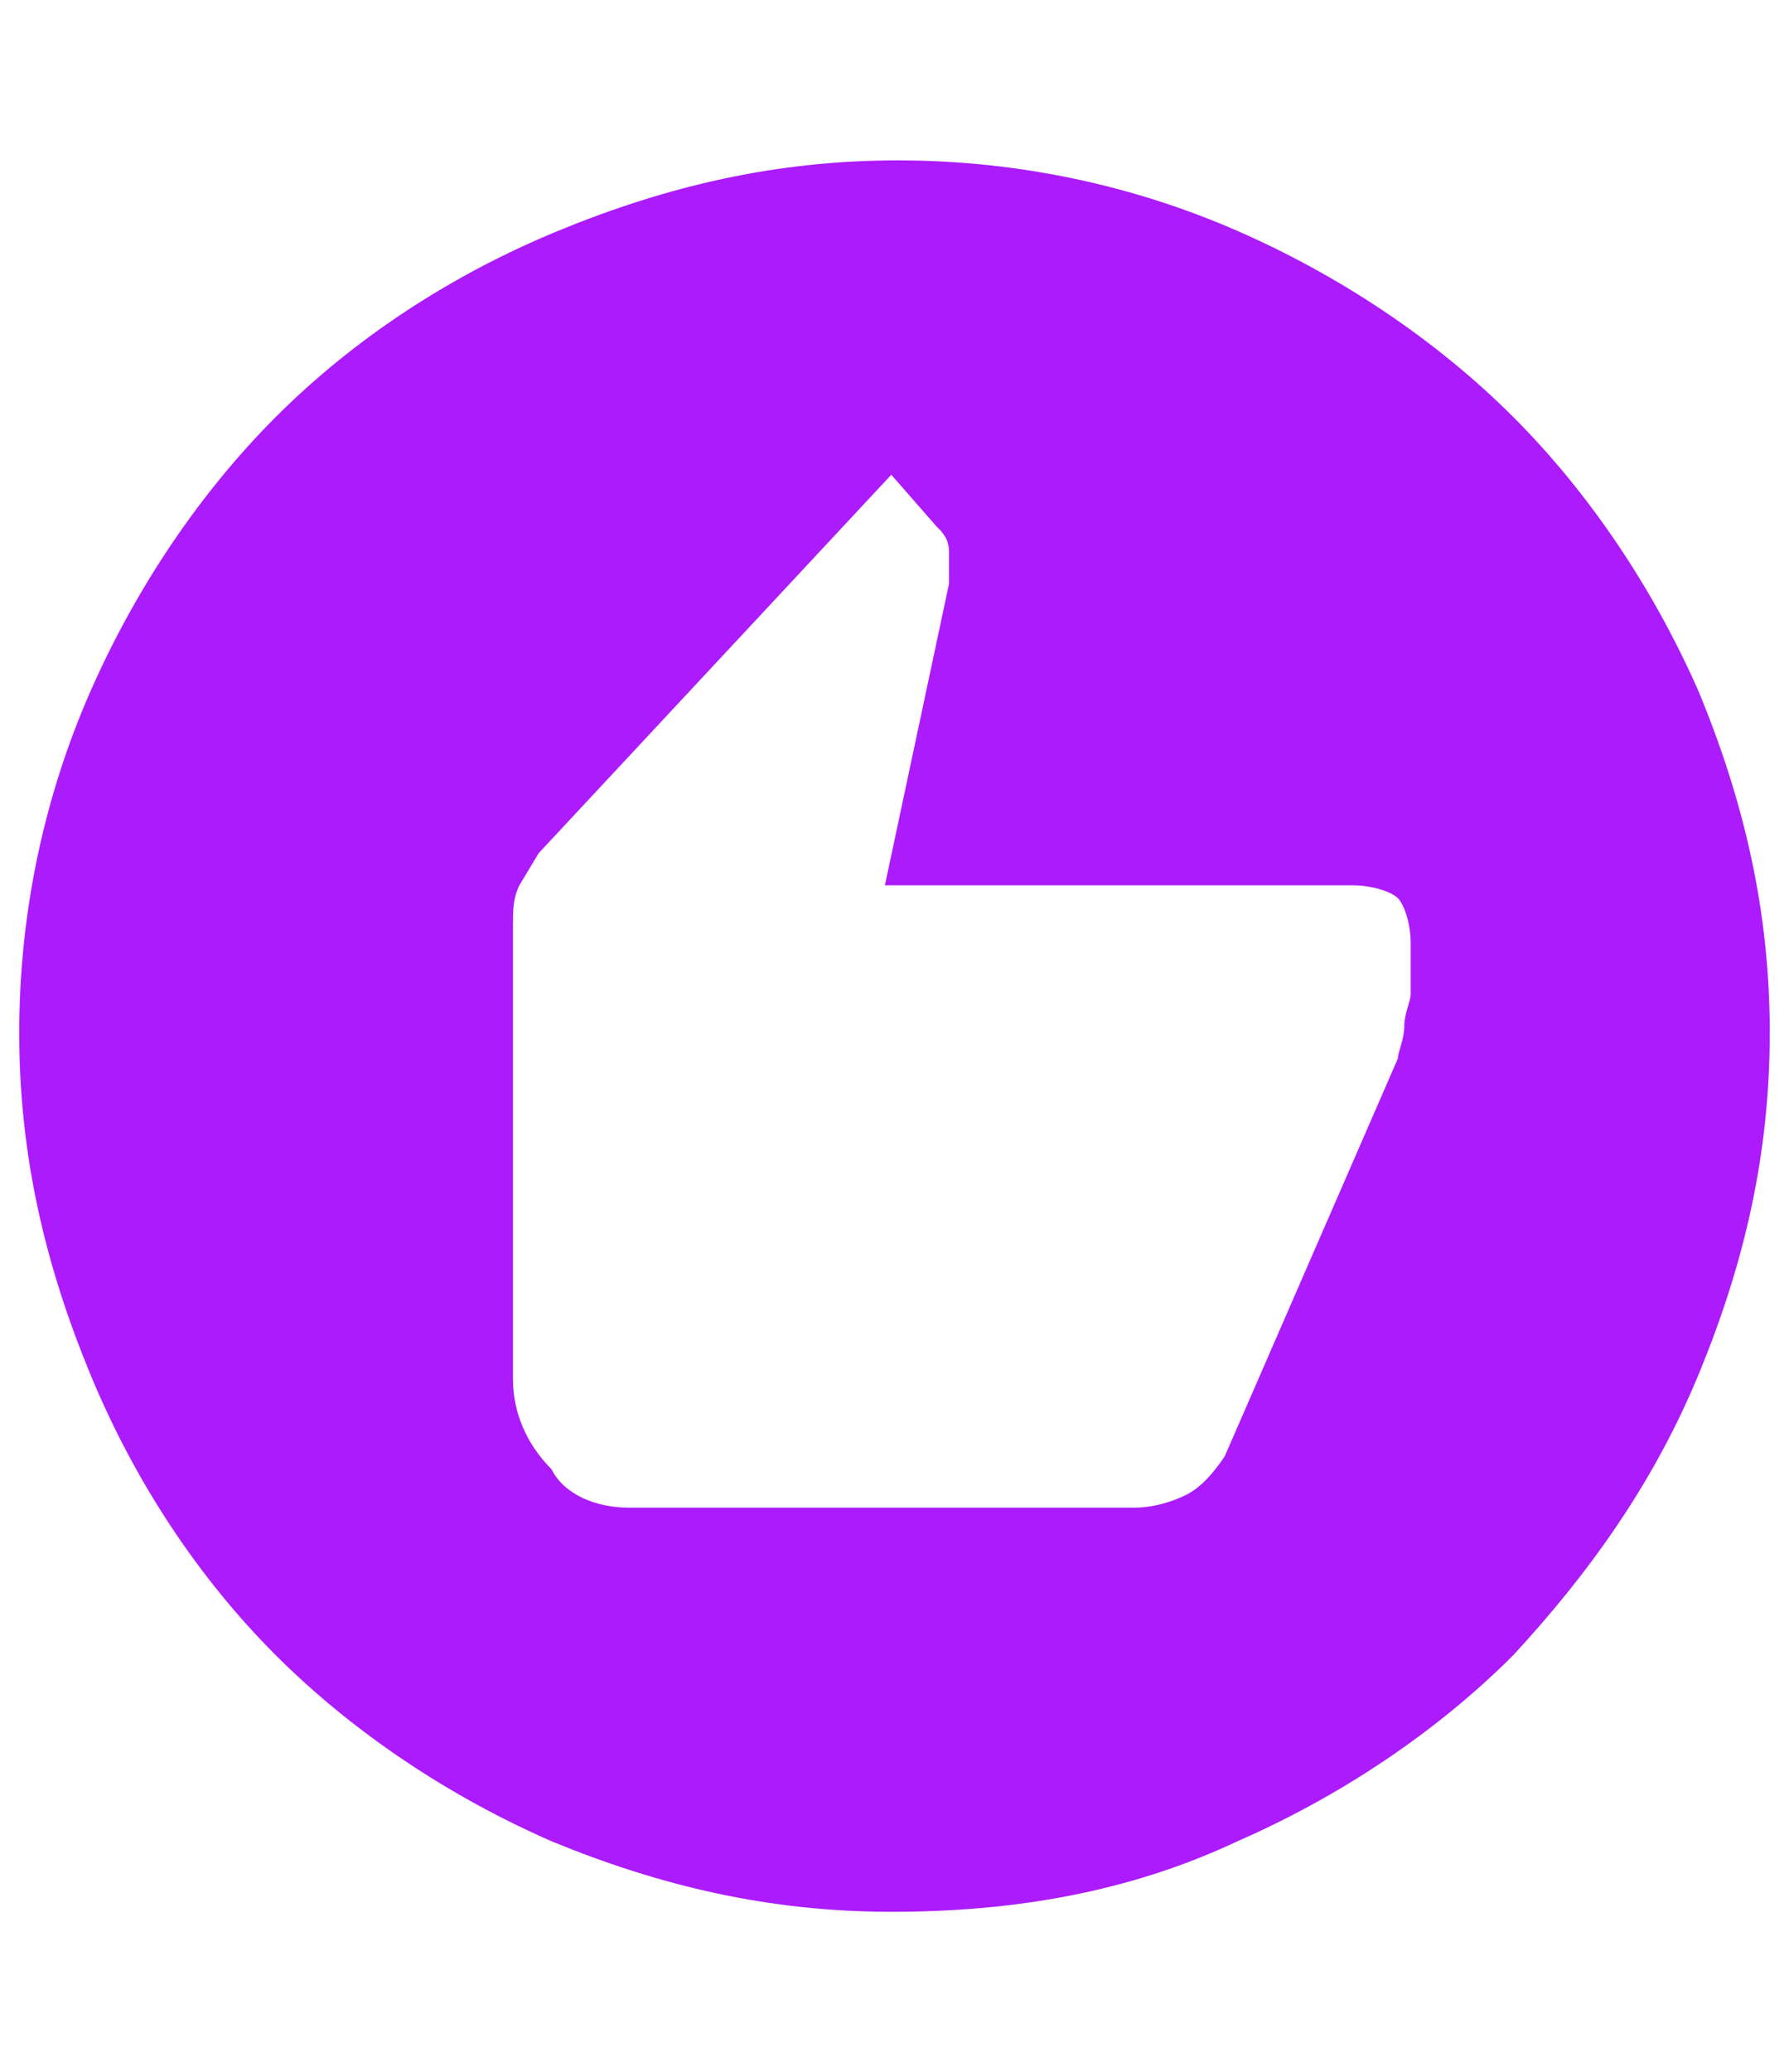 <?xml version="1.0" encoding="UTF-8"?>
<svg id="Layer_1" xmlns="http://www.w3.org/2000/svg" version="1.1" viewBox="0 0 27.9 32.3">
  <!-- Generator: Adobe Illustrator 29.1.0, SVG Export Plug-In . SVG Version: 2.1.0 Build 142)  -->
  <defs>
    <style>
      .st0 {
        fill: #ac1bfc;
      }
    </style>
  </defs>
  <g id="Layer_11" data-name="Layer_1">
    <path class="st0" d="M9.8,23.5h7.9c.3,0,.6-.1.8-.2.2-.1.4-.3.6-.6l2.7-6.2c0-.1.1-.3.1-.5s.1-.4.1-.5v-.8c0-.3-.1-.6-.2-.7-.1-.1-.4-.2-.7-.2h-7.3l1-4.7v-.5c0-.2-.1-.3-.2-.4l-.7-.8-5.5,5.9-.3.5c-.1.2-.1.4-.1.6v7.1c0,.5.2,1,.6,1.4.2.4.7.6,1.2.6ZM13.9,29.8c-1.9,0-3.6-.4-5.3-1.1-1.6-.7-3.1-1.7-4.3-2.9-1.2-1.2-2.2-2.7-2.9-4.4-.7-1.7-1.1-3.4-1.1-5.3s.4-3.7,1.1-5.3,1.7-3.1,2.9-4.3c1.2-1.2,2.7-2.2,4.4-2.9s3.4-1.1,5.3-1.1,3.7.4,5.3,1.1,3.1,1.7,4.3,2.9c1.2,1.2,2.2,2.7,2.9,4.3.7,1.7,1.1,3.4,1.1,5.3s-.4,3.6-1.1,5.3-1.7,3.1-2.9,4.4c-1.2,1.2-2.7,2.2-4.3,2.9-1.7.8-3.5,1.1-5.4,1.1Z"/>
  </g>
</svg>